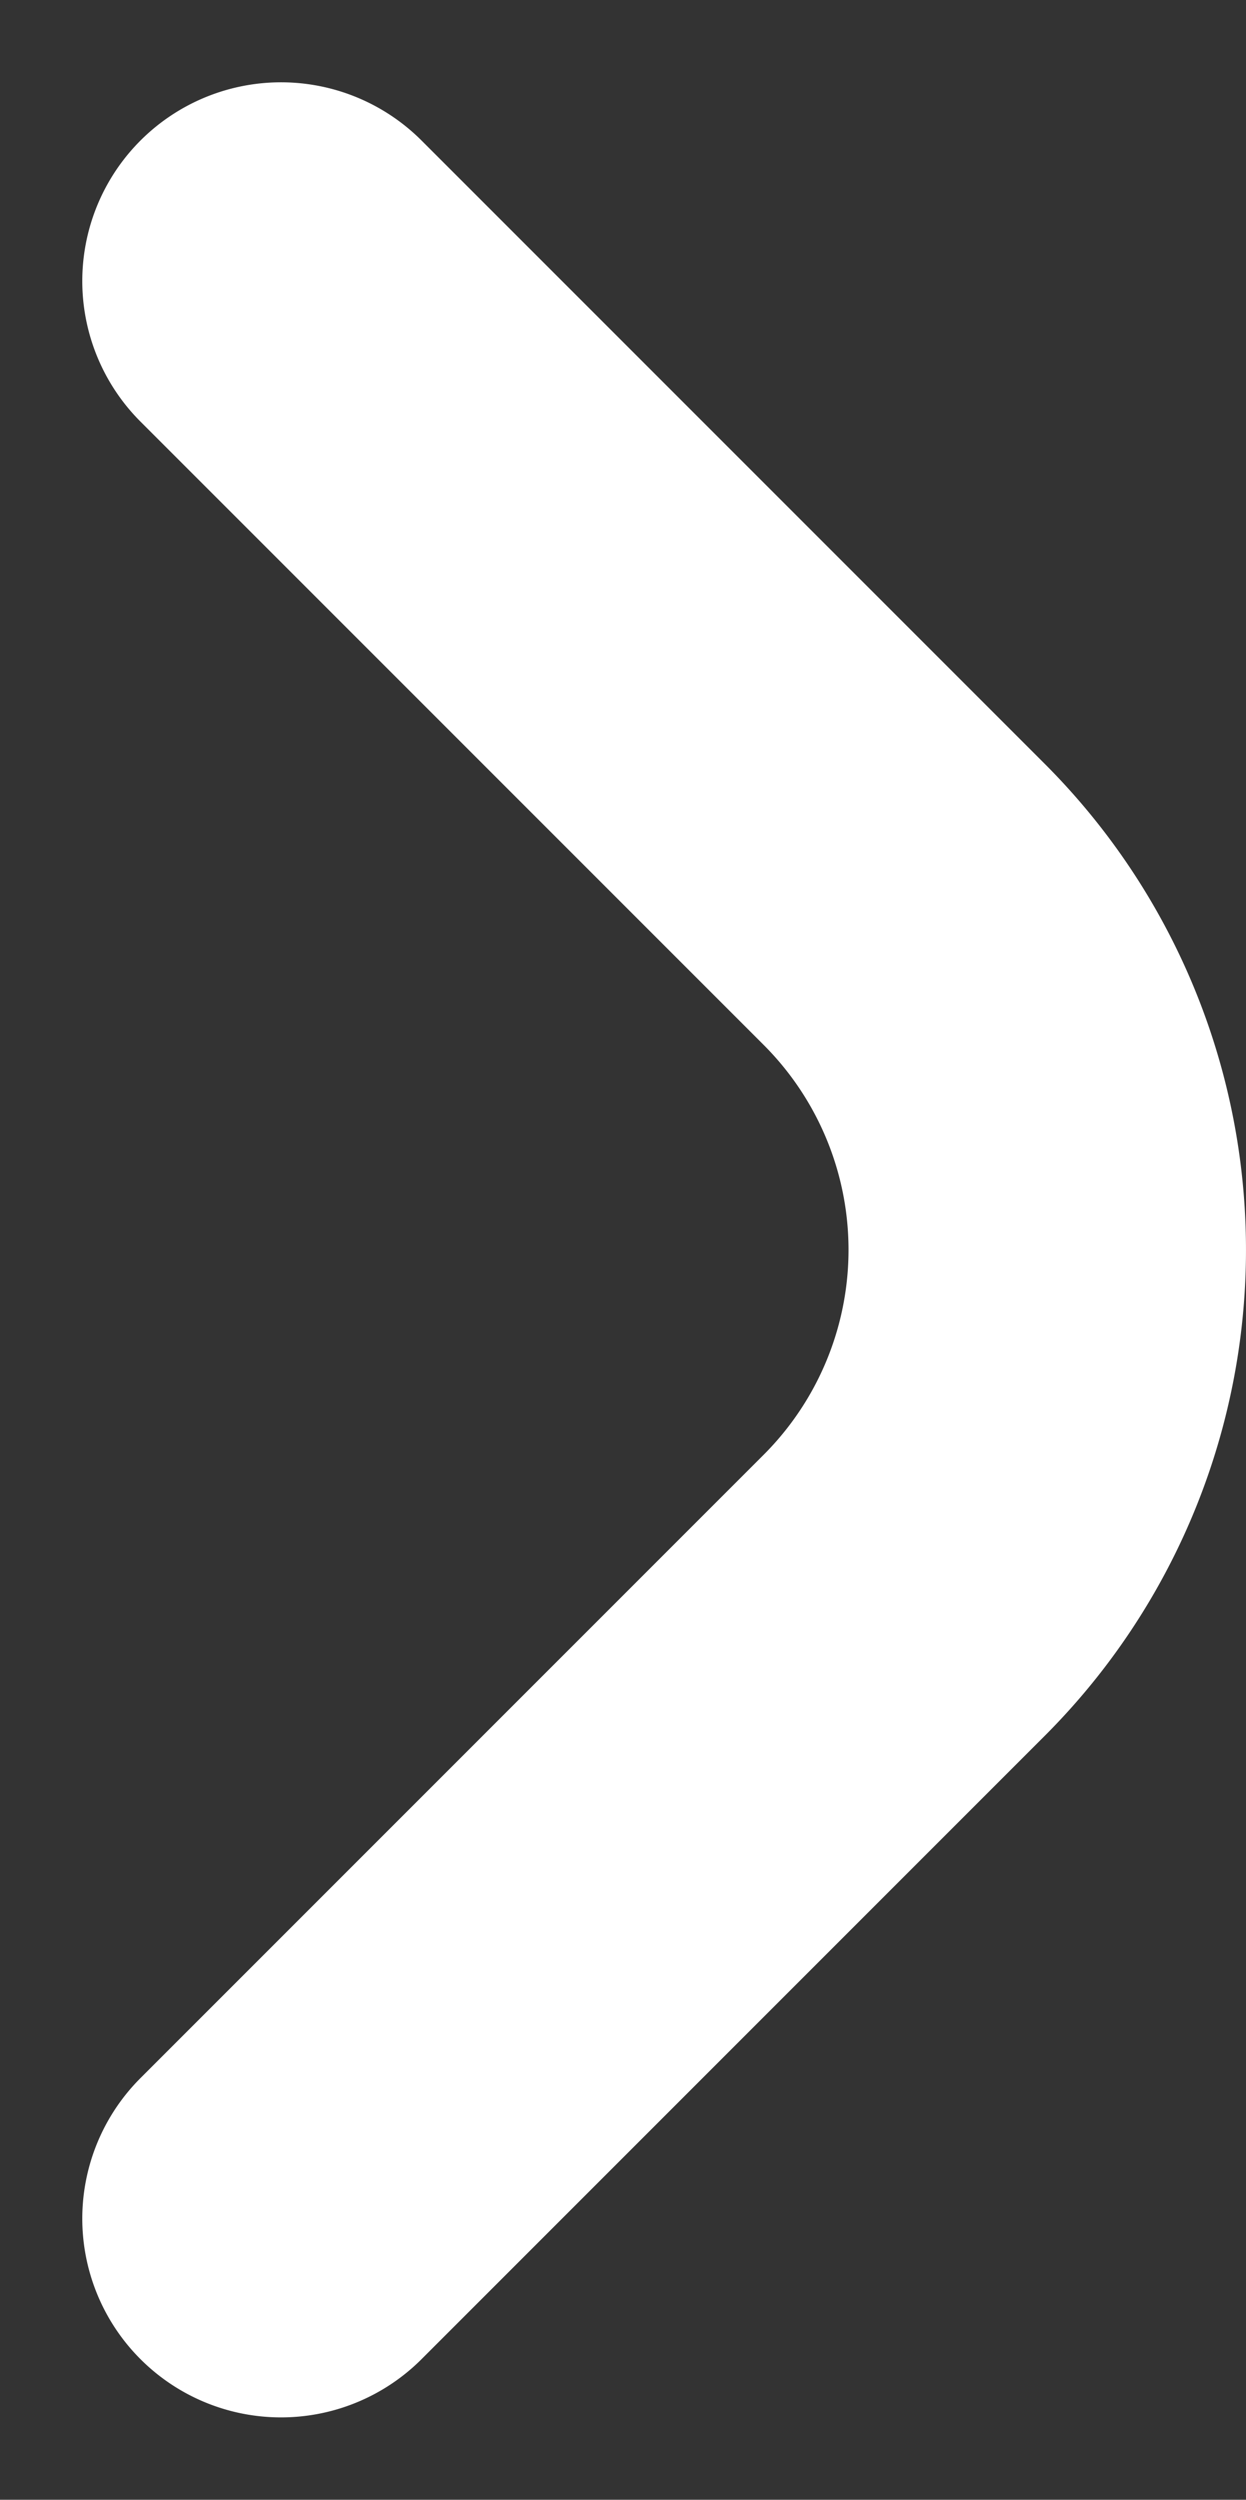 <svg xmlns="http://www.w3.org/2000/svg" width="13.568" height="27.215" viewBox="0 0 13.568 27.215"><rect x="0" y="0" width="13.568" height="27.215" fill="#333333" stroke="none"/><path id="Trazado_1014" data-name="Trazado 1014" d="M284.748,612.867l6.786-6.786a5.319,5.319,0,0,0,0-7.522l-6.786-6.786" transform="translate(-281.688 -588.713)" fill="none" stroke="#fff" stroke-linecap="round" stroke-linejoin="round" stroke-width="4.328"></path></svg>
